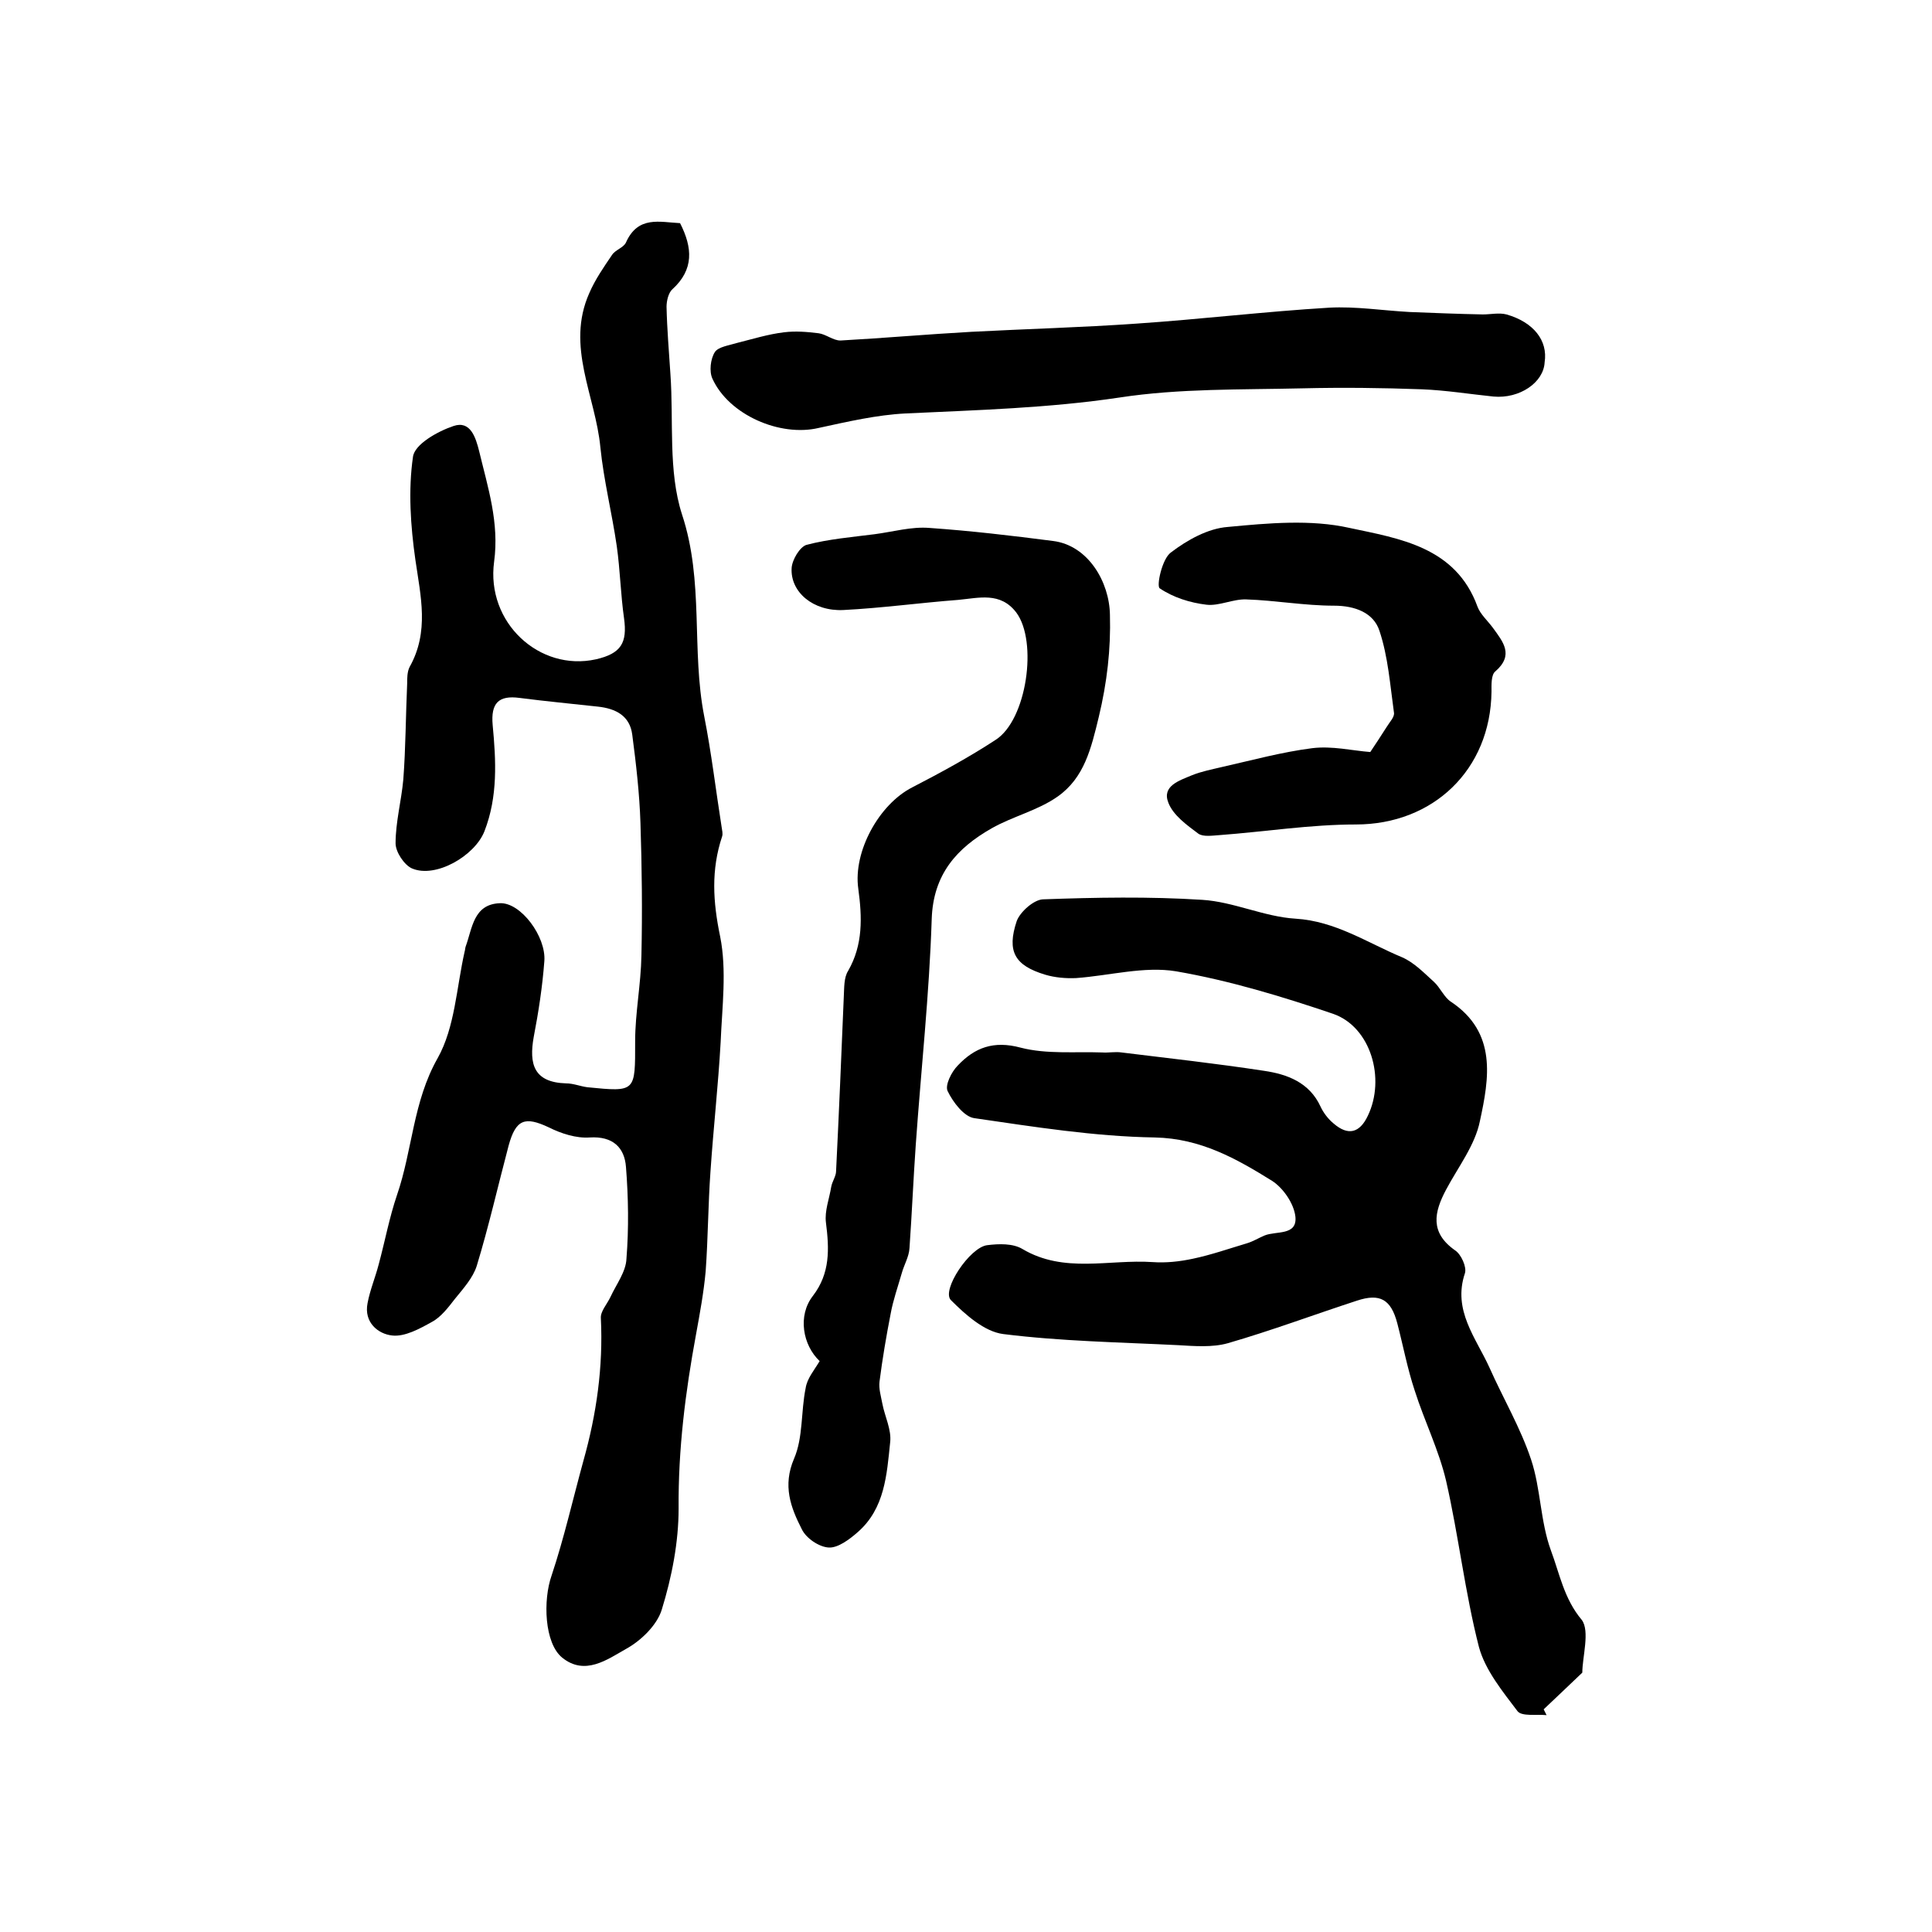 <?xml version="1.0" encoding="utf-8"?>
<!-- Generator: Adobe Illustrator 22.0.0, SVG Export Plug-In . SVG Version: 6.00 Build 0)  -->
<svg version="1.1" id="图层_1" xmlns="http://www.w3.org/2000/svg" xmlns:xlink="http://www.w3.org/1999/xlink" x="0px" y="0px"
	 viewBox="0 0 400 400" style="enable-background:new 0 0 400 400;" xml:space="preserve">
<style type="text/css">
	.st0{fill:#FFFFFF;}
</style>
<g>
	
	<path d="M140.8,46.2c2.6,5.1,2.9,9.6-1.6,13.7c-0.8,0.7-1.2,2.4-1.2,3.6c0.1,4.6,0.5,9.3,0.8,13.9c0.7,9.8-0.5,20.1,2.4,29.1
		c4.6,13.9,1.9,28,4.6,41.8c1.5,7.6,2.4,15.3,3.6,22.9c0.1,0.7,0.3,1.4,0.1,2c-2.3,6.9-1.9,13.5-0.4,20.7c1.4,7,0.4,14.6,0.1,21.9
		c-0.5,8.9-1.5,17.8-2.1,26.7c-0.5,6.9-0.5,13.8-1,20.7c-0.4,4.4-1.2,8.7-2,13.1c-2.2,11.9-3.7,23.8-3.6,36c0,7-1.4,14.2-3.5,21
		c-1,3.2-4.3,6.4-7.4,8.1c-3.9,2.2-8.5,5.6-13.2,1.8c-3.7-3-4-11.9-2.2-17c2.6-7.8,4.4-15.8,6.6-23.8c2.7-9.6,4.1-19.4,3.6-29.5
		c-0.1-1.4,1.3-2.9,2-4.4c1.2-2.6,3.2-5.2,3.3-7.9c0.5-6.3,0.4-12.7-0.1-19c-0.3-4-2.7-6.4-7.5-6.1c-2.8,0.2-5.9-0.8-8.5-2.1
		c-4.9-2.3-6.8-1.7-8.3,3.8c-2.2,8.3-4.1,16.7-6.6,24.9c-0.8,2.5-2.8,4.7-4.5,6.8c-1.4,1.8-2.9,3.8-4.8,4.8
		c-2.5,1.4-5.6,3.1-8.2,2.8c-2.9-0.3-5.9-2.7-5.1-6.7c0.5-2.7,1.6-5.3,2.3-8c1.3-4.8,2.2-9.7,3.8-14.4c3.2-9.3,3.3-19.3,8.4-28.3
		c3.6-6.4,3.9-14.6,5.6-22.1c0.1-0.3,0.1-0.7,0.2-1c1.4-3.8,1.6-8.8,7.1-9c4.3-0.2,9.6,6.9,9.2,12c-0.4,5.3-1.2,10.5-2.2,15.7
		c-1,5.6,0,9.4,6.7,9.6c1.5,0,2.9,0.6,4.4,0.8c10.1,1,9.9,1,9.9-9.5c0-5.9,1.2-11.8,1.3-17.8c0.2-9.1,0.1-18.3-0.2-27.4
		c-0.2-6.1-0.9-12.2-1.7-18.3c-0.5-3.9-3.4-5.4-7.1-5.8c-5.4-0.6-10.8-1.1-16.2-1.8c-4.4-0.6-6,1.1-5.6,5.6c0.7,7.4,1.1,14.8-1.7,22
		c-2,5.1-10.1,9.8-15,7.7c-1.6-0.7-3.4-3.4-3.4-5.2c0-4.4,1.2-8.8,1.6-13.2c0.5-6.6,0.5-13.3,0.8-19.9c0-1.1,0-2.4,0.5-3.4
		c4.1-7.3,2.3-14.6,1.2-22.2c-1-7-1.5-14.4-0.5-21.3c0.3-2.6,5.1-5.3,8.4-6.4c3.5-1.2,4.6,2.4,5.3,5.2c1.8,7.5,4.2,14.8,3.1,22.9
		c-1.7,12.6,9.4,22.8,21.1,20.2c5.2-1.2,6.5-3.4,5.8-8.5c-0.7-4.9-0.8-9.9-1.5-14.9c-1-6.9-2.7-13.6-3.4-20.5
		c-1-10.6-7.2-20.9-2.3-31.9c1.2-2.8,3-5.4,4.7-7.9c0.7-1.1,2.4-1.5,2.9-2.6C132.1,44.6,136.6,46,140.8,46.2z"/>
	<path d="M327.6,346.3c-3,2.9-5.5,5.2-8,7.6c0.2,0.4,0.4,0.8,0.6,1.2c-2.1-0.2-5.1,0.3-6-0.8c-3.1-4.1-6.7-8.5-8-13.3
		c-2.9-11.3-4.2-23-6.8-34.4c-1.5-6.4-4.5-12.4-6.5-18.7c-1.5-4.5-2.4-9.3-3.6-13.9c-1.3-5-3.6-6.3-8.4-4.7
		c-8.9,2.9-17.7,6.2-26.7,8.8c-3.2,0.9-6.9,0.6-10.3,0.4c-12.1-0.6-24.2-0.8-36.2-2.3c-3.9-0.5-7.8-4-10.8-7c-2.1-2,3.9-11,7.5-11.4
		c2.4-0.3,5.3-0.4,7.3,0.8c8.6,5.1,17.9,2.1,26.9,2.7c2.8,0.2,5.6-0.1,8.4-0.7c3.8-0.8,7.5-2.1,11.2-3.2c1.3-0.4,2.4-1.1,3.6-1.6
		c2.4-1,6.8,0.1,6.4-3.9c-0.3-2.7-2.5-5.9-4.8-7.4c-7.4-4.6-14.8-8.8-24.3-9c-12.5-0.2-25-2.2-37.4-4c-2.1-0.3-4.4-3.3-5.5-5.6
		c-0.6-1.2,0.8-4,2.1-5.3c3.5-3.7,7.4-5.2,13-3.7c5.4,1.4,11.3,0.8,16.9,1c1.3,0.1,2.7-0.2,4,0c9.8,1.2,19.7,2.3,29.5,3.8
		c4.8,0.7,9.4,2.4,11.7,7.4c0.6,1.3,1.6,2.6,2.7,3.5c3,2.6,5.4,2,7.1-1.6c3.7-7.7,0.6-18.4-7.2-21.1c-10.6-3.6-21.5-6.9-32.5-8.8
		c-6.6-1.1-13.8,0.9-20.7,1.4c-2.1,0.1-4.4-0.1-6.4-0.7c-6.3-1.9-8-4.8-5.9-11.1c0.7-1.9,3.5-4.4,5.4-4.5c11-0.4,22-0.6,33,0.1
		c6.5,0.4,12.8,3.5,19.3,3.9c8.3,0.5,14.9,5,22.1,8c2.5,1.1,4.5,3.2,6.6,5.1c1.3,1.2,2.1,3.2,3.5,4.1c9.6,6.4,7.9,15.9,6,24.7
		c-1,5-4.5,9.5-7,14.2c-2.5,4.7-3.4,8.9,1.9,12.6c1.2,0.8,2.4,3.4,2,4.7c-2.6,7.7,2.3,13.4,5.1,19.6c2.8,6.3,6.4,12.4,8.6,19
		c2,6,1.9,12.8,4.1,18.8c1.8,4.8,2.7,10,6.4,14.4C329.2,337.7,327.6,343.1,327.6,346.3z"/>
	<path d="M169.7,281.8c-3.5-3.3-4.6-9.4-1.4-13.5c3.6-4.7,3.4-9.7,2.7-15.2c-0.3-2.4,0.7-4.9,1.1-7.4c0.2-1.1,1-2.2,1-3.2
		c0.6-12.1,1.1-24.1,1.6-36.2c0.1-1.8,0-3.9,0.9-5.3c3.1-5.4,2.9-11.1,2.1-17c-1.1-7.7,4.3-17.5,11.2-21c5.8-3,11.7-6.2,17.2-9.8
		c6.5-4.1,8.8-20.4,4.3-26.4c-3.3-4.3-7.7-3-12-2.6c-7.9,0.6-15.9,1.7-23.8,2.1c-6.2,0.3-11-3.7-10.7-8.7c0.1-1.7,1.7-4.4,3.1-4.8
		c4.6-1.2,9.4-1.6,14.1-2.2c3.8-0.5,7.6-1.6,11.3-1.3c8.6,0.6,17.1,1.6,25.6,2.7c7.3,0.9,11.7,8.5,11.8,15.3
		c0.2,7.1-0.6,14-2.3,21.1c-1.6,6.6-3,12.6-8.5,16.5c-4.1,2.9-9.3,4.1-13.7,6.6c-7.2,4.1-12.1,9.5-12.4,18.8
		c-0.5,15.6-2.2,31.1-3.3,46.7c-0.5,7.1-0.8,14.3-1.3,21.4c-0.1,1.8-1.1,3.4-1.6,5.2c-0.8,2.8-1.8,5.6-2.3,8.4
		c-0.9,4.6-1.7,9.3-2.3,14c-0.2,1.5,0.3,3.1,0.6,4.7c0.5,2.6,1.9,5.3,1.6,7.9c-0.7,6.7-1.1,13.7-6.7,18.6c-1.7,1.5-4.1,3.3-6,3.2
		c-2-0.1-4.7-1.9-5.6-3.8c-2.3-4.5-4-9-1.6-14.6c1.9-4.4,1.4-9.7,2.4-14.6C167.1,285.4,168.5,283.8,169.7,281.8z"/>
	<path d="M309.2,82.1c-4.9-0.5-9.8-1.3-14.8-1.5c-8.2-0.3-16.4-0.4-24.7-0.2c-12.7,0.3-25.5,0-37.9,1.9c-14.7,2.2-29.5,2.6-44.3,3.3
		c-6,0.3-12,1.7-18,3c-8,1.9-18.6-2.7-22-10.2c-0.7-1.5-0.4-4.1,0.5-5.5c0.7-1.1,3-1.4,4.6-1.9c3.2-0.8,6.4-1.8,9.7-2.2
		c2.4-0.3,4.8-0.1,7.2,0.2c1.5,0.2,3,1.5,4.5,1.5c9-0.5,18.1-1.3,27.1-1.8c11.4-0.6,22.8-0.9,34.2-1.7c13.3-0.9,26.6-2.5,39.9-3.3
		c5.5-0.3,11.1,0.6,16.7,0.9c5,0.2,10.1,0.4,15.1,0.5c1.6,0,3.4-0.4,4.9,0c5.6,1.6,8.6,5.4,7.9,9.9
		C319.6,79.2,314.6,82.6,309.2,82.1z"/>
	<path d="M283.7,155.7c1-1.5,2.2-3.3,3.4-5.2c0.6-1,1.7-2.1,1.5-3c-0.8-5.7-1.2-11.5-3-16.9c-1.2-3.7-5-5.2-9.4-5.2
		c-6.1,0-12.1-1.1-18.2-1.3c-2.7-0.1-5.6,1.4-8.2,1.1c-3.4-0.4-6.9-1.5-9.7-3.4c-0.7-0.5,0.5-6.1,2.3-7.4c3.4-2.6,7.7-5,11.8-5.3
		c8.4-0.8,17.2-1.6,25.2,0.2c10.3,2.2,22,3.9,26.5,16.3c0.6,1.6,2.1,2.9,3.2,4.4c2.1,2.9,4.4,5.6,0.5,9c-0.9,0.7-0.8,2.8-0.8,4.2
		c-0.2,16.2-12.1,27.5-28.1,27.5c-9.4,0-18.8,1.5-28.2,2.2c-1.5,0.1-3.4,0.4-4.4-0.3c-2.4-1.8-5.2-3.8-6.2-6.4
		c-1.4-3.5,2.3-4.6,4.9-5.7c2-0.8,4.1-1.2,6.2-1.7c6.2-1.4,12.4-3.1,18.7-3.9C275.8,154.4,279.9,155.4,283.7,155.7z"/>
</g>
</svg>
